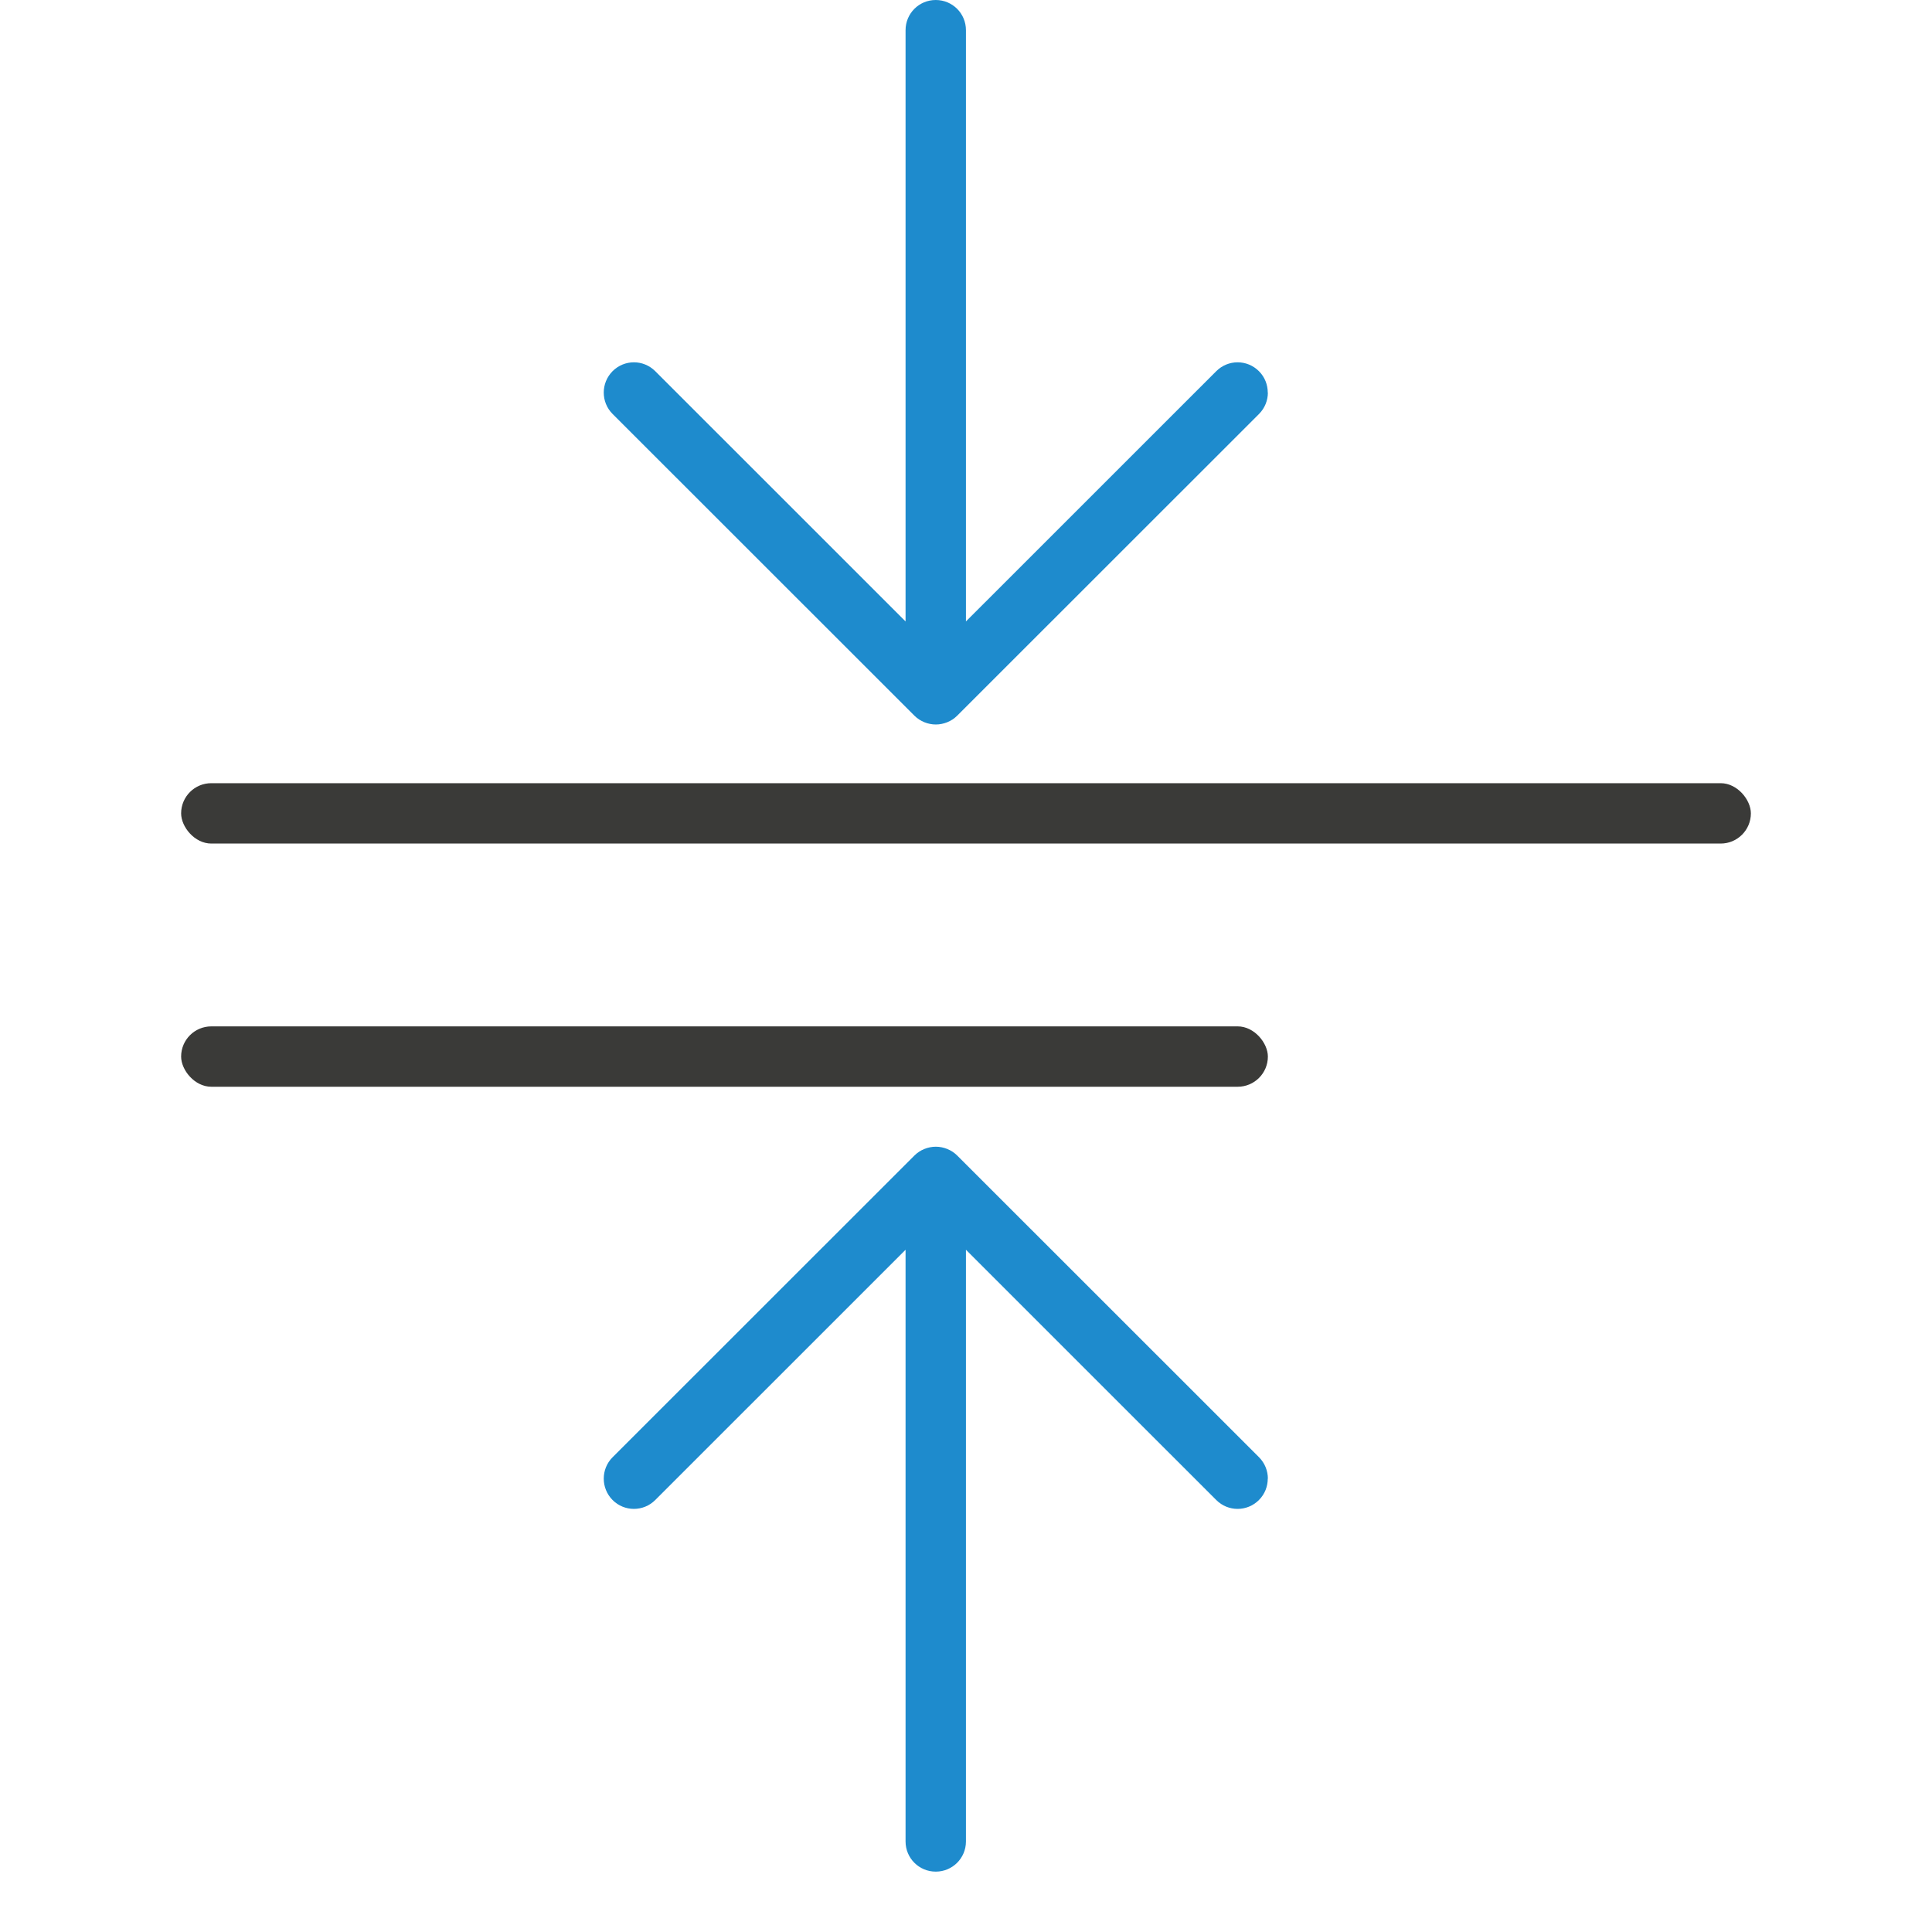 <svg viewBox="0 0 32 32" xmlns="http://www.w3.org/2000/svg"><path d="m21 6.502c0 .128-.049.256-.146.354l-5 4.998c-.047.047-.103.084-.166.109-.058.023-.121.037-.188.037s-.13-.014-.188-.037c-.063-.025-.119-.062-.166-.109l-5-4.998c-.098-.098-.146-.226-.146-.354 0-.128.049-.256.146-.354.196-.196.511-.196.707 0l4.146 4.145v-9.793c0-.277.223-.5.5-.5s.5.223.5.5v9.793l4.146-4.145c.196-.196.511-.196.707 0 .098.098.146.226.146.354z" fill="#1e8bcd"/><path d="m21 24.491c0-.128-.049-.256-.146-.354l-5-4.998c-.047-.047-.103-.084-.166-.109-.058-.023-.121-.037-.188-.037s-.13.014-.188.037c-.063.025-.119.062-.166.109l-5 4.998c-.098.098-.146.226-.146.354 0 .128.049.256.146.354.196.196.511.196.707 0l4.146-4.145v9.8c0 .277.223.5.5.5s.5-.223.5-.5v-9.8l4.146 4.145c.196.196.511.196.707 0 .098-.098.146-.226.146-.354z" fill="#1e8bcd"/><g fill="#3a3a38" transform="scale(-1)"><rect height="1" ry=".5" width="26" x="-29" y="-13.972"/><rect height="1" ry=".5" width="18" x="-21" y="-18"/></g></svg>
